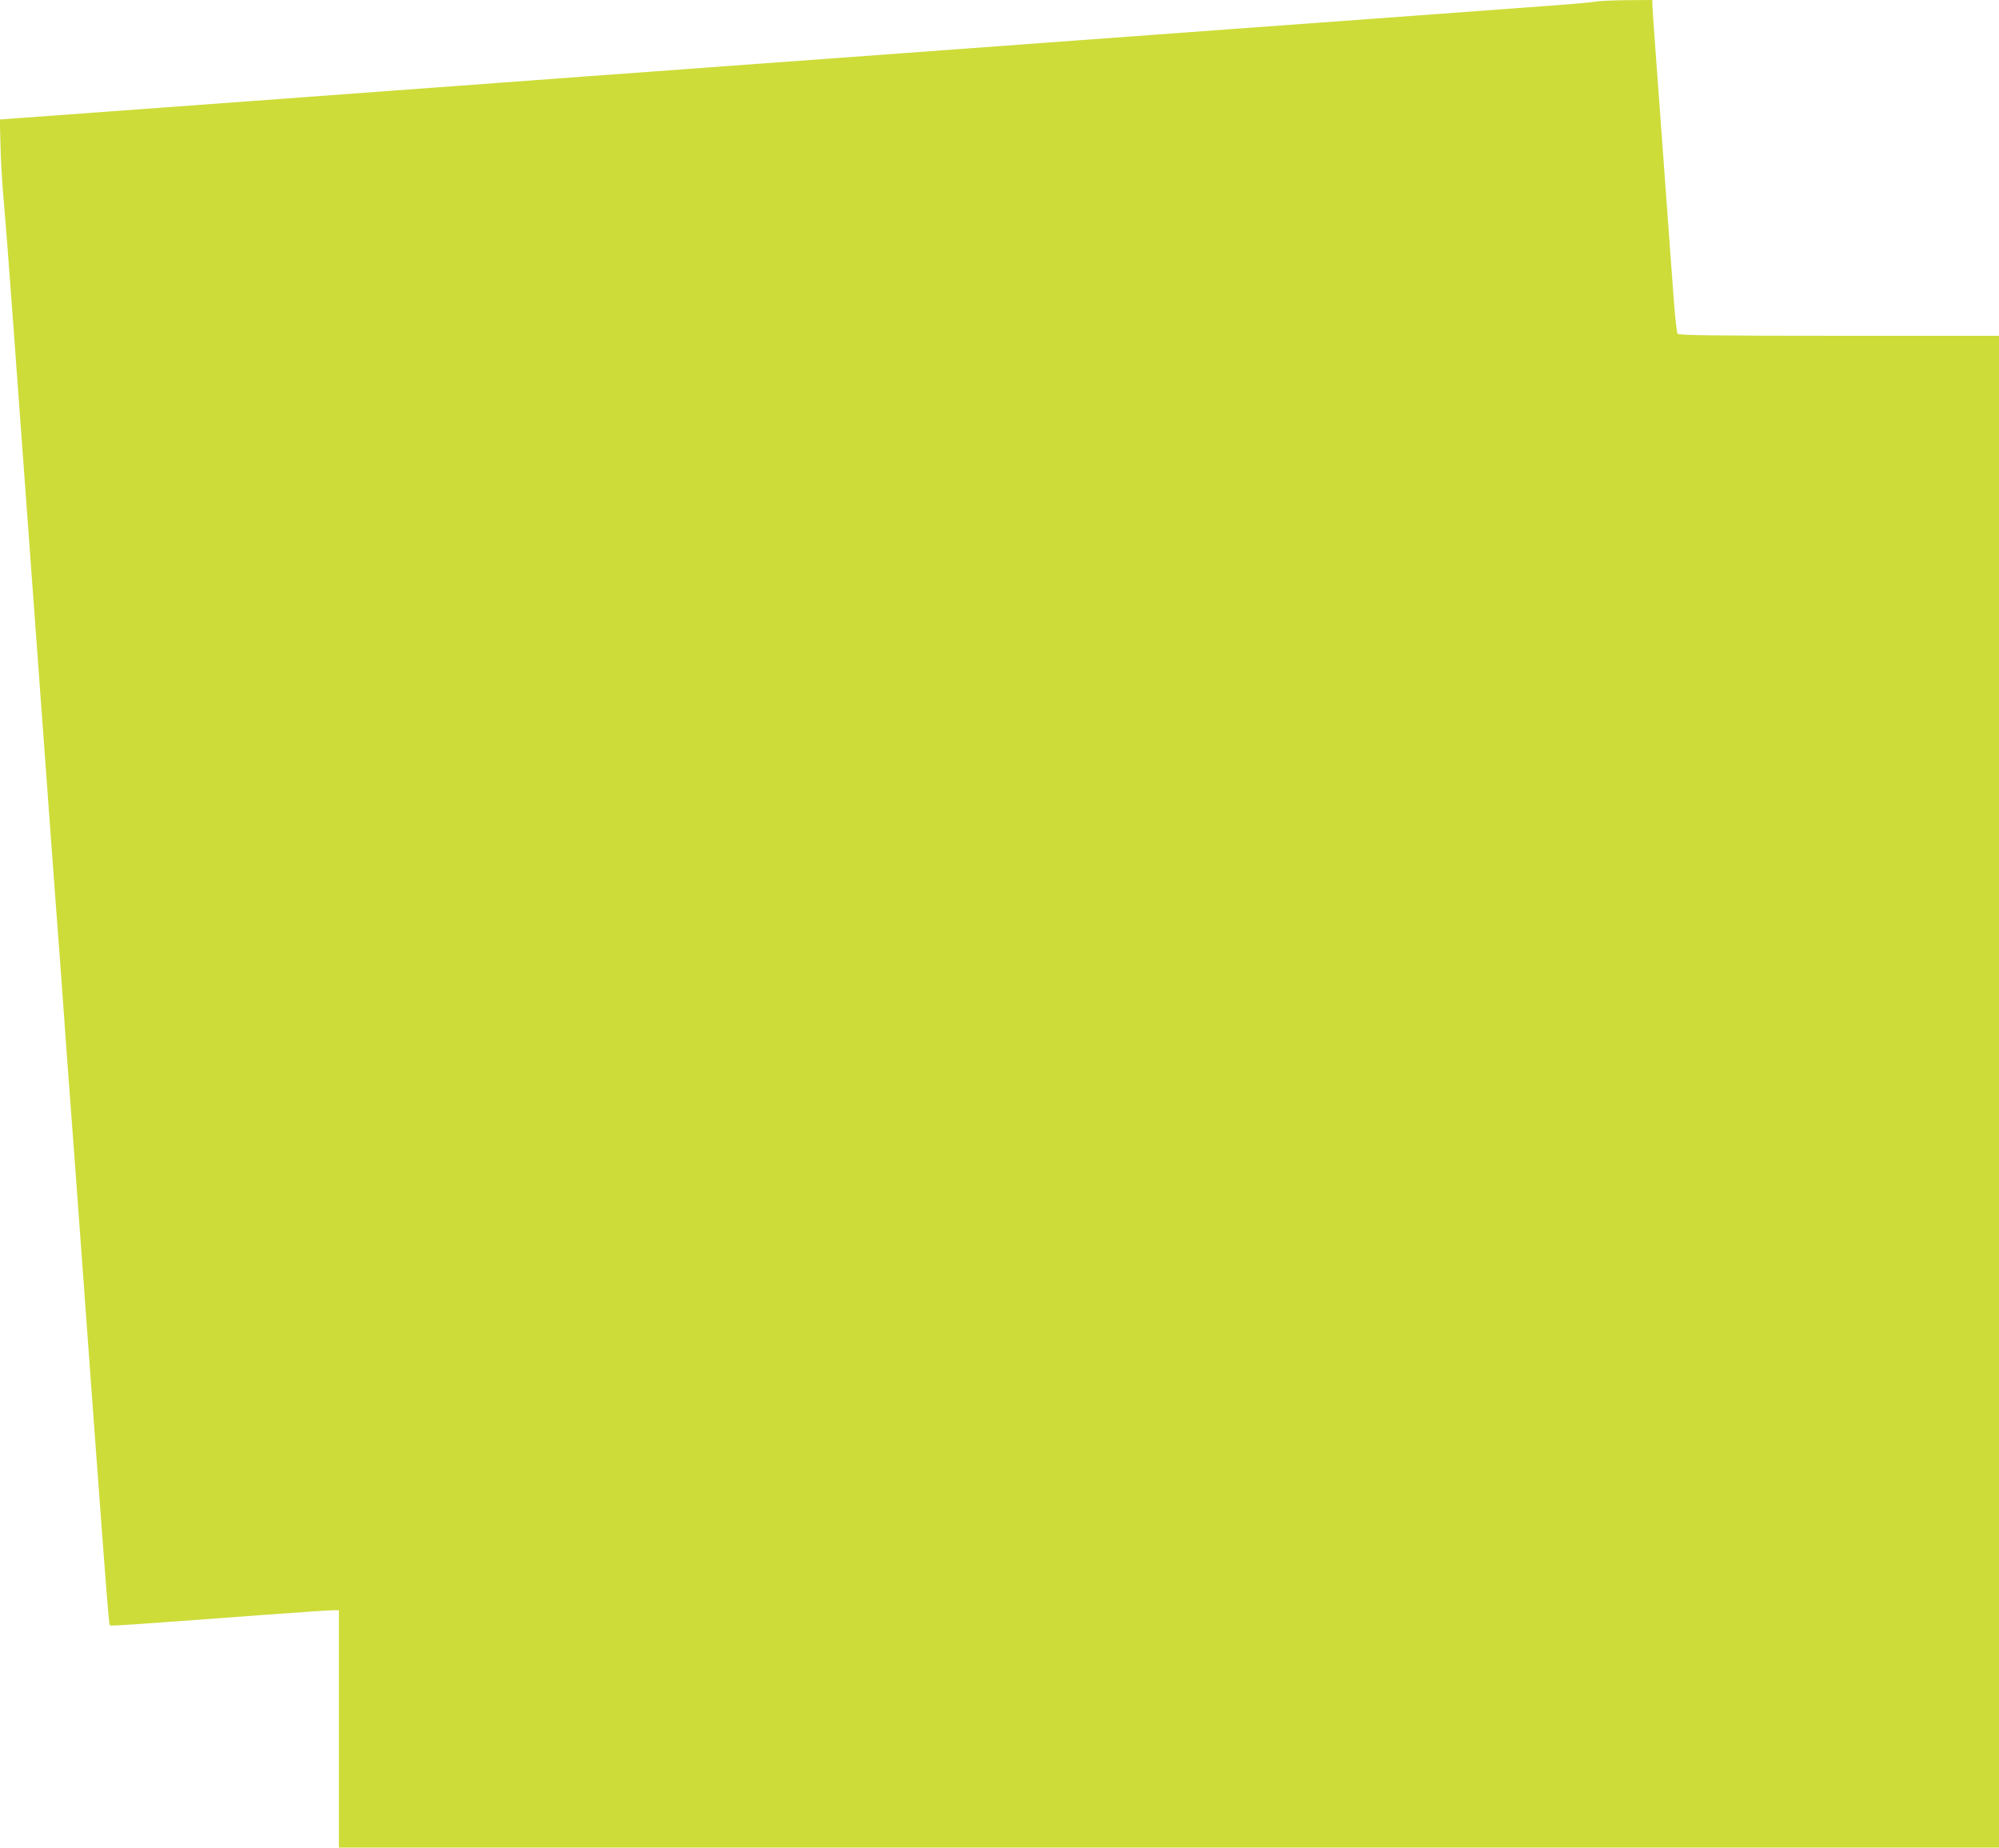 <?xml version="1.0" standalone="no"?>
<!DOCTYPE svg PUBLIC "-//W3C//DTD SVG 20010904//EN"
 "http://www.w3.org/TR/2001/REC-SVG-20010904/DTD/svg10.dtd">
<svg version="1.0" xmlns="http://www.w3.org/2000/svg"
 width="1280pt" height="1183pt" viewBox="0 0 1280 1183"
 preserveAspectRatio="xMidYMid meet">
<g transform="translate(0,1183) scale(0.1,-0.1)"
fill="#cddc39" stroke="none">
<path d="M10215 11819 c-22 -4 -168 -17 -325 -28 -157 -12 -528 -39 -825 -61
-820 -60 -1592 -116 -2185 -160 -294 -22 -785 -58 -1090 -80 -305 -22 -798
-59 -1095 -80 -297 -22 -727 -54 -955 -70 -228 -17 -471 -35 -540 -40 -69 -5
-375 -28 -680 -50 -305 -22 -733 -54 -950 -70 -217 -16 -660 -48 -983 -72
l-588 -43 4 -165 c2 -91 11 -246 20 -345 9 -99 35 -430 57 -735 23 -305 58
-796 80 -1090 84 -1144 122 -1665 160 -2185 22 -297 44 -601 50 -675 6 -74 24
-319 40 -545 16 -225 34 -471 40 -545 6 -74 28 -378 50 -675 170 -2334 196
-2674 203 -2681 6 -6 96 0 996 67 217 16 412 29 433 29 l38 0 0 -760 0 -760
5315 0 5315 0 0 4840 0 4840 -1024 0 c-807 0 -1026 3 -1034 13 -5 6 -17 113
-26 237 -28 386 -95 1302 -116 1583 -11 147 -20 279 -20 293 l0 24 -162 -1
c-90 -1 -181 -5 -203 -10z"/>
</g>
</svg>
